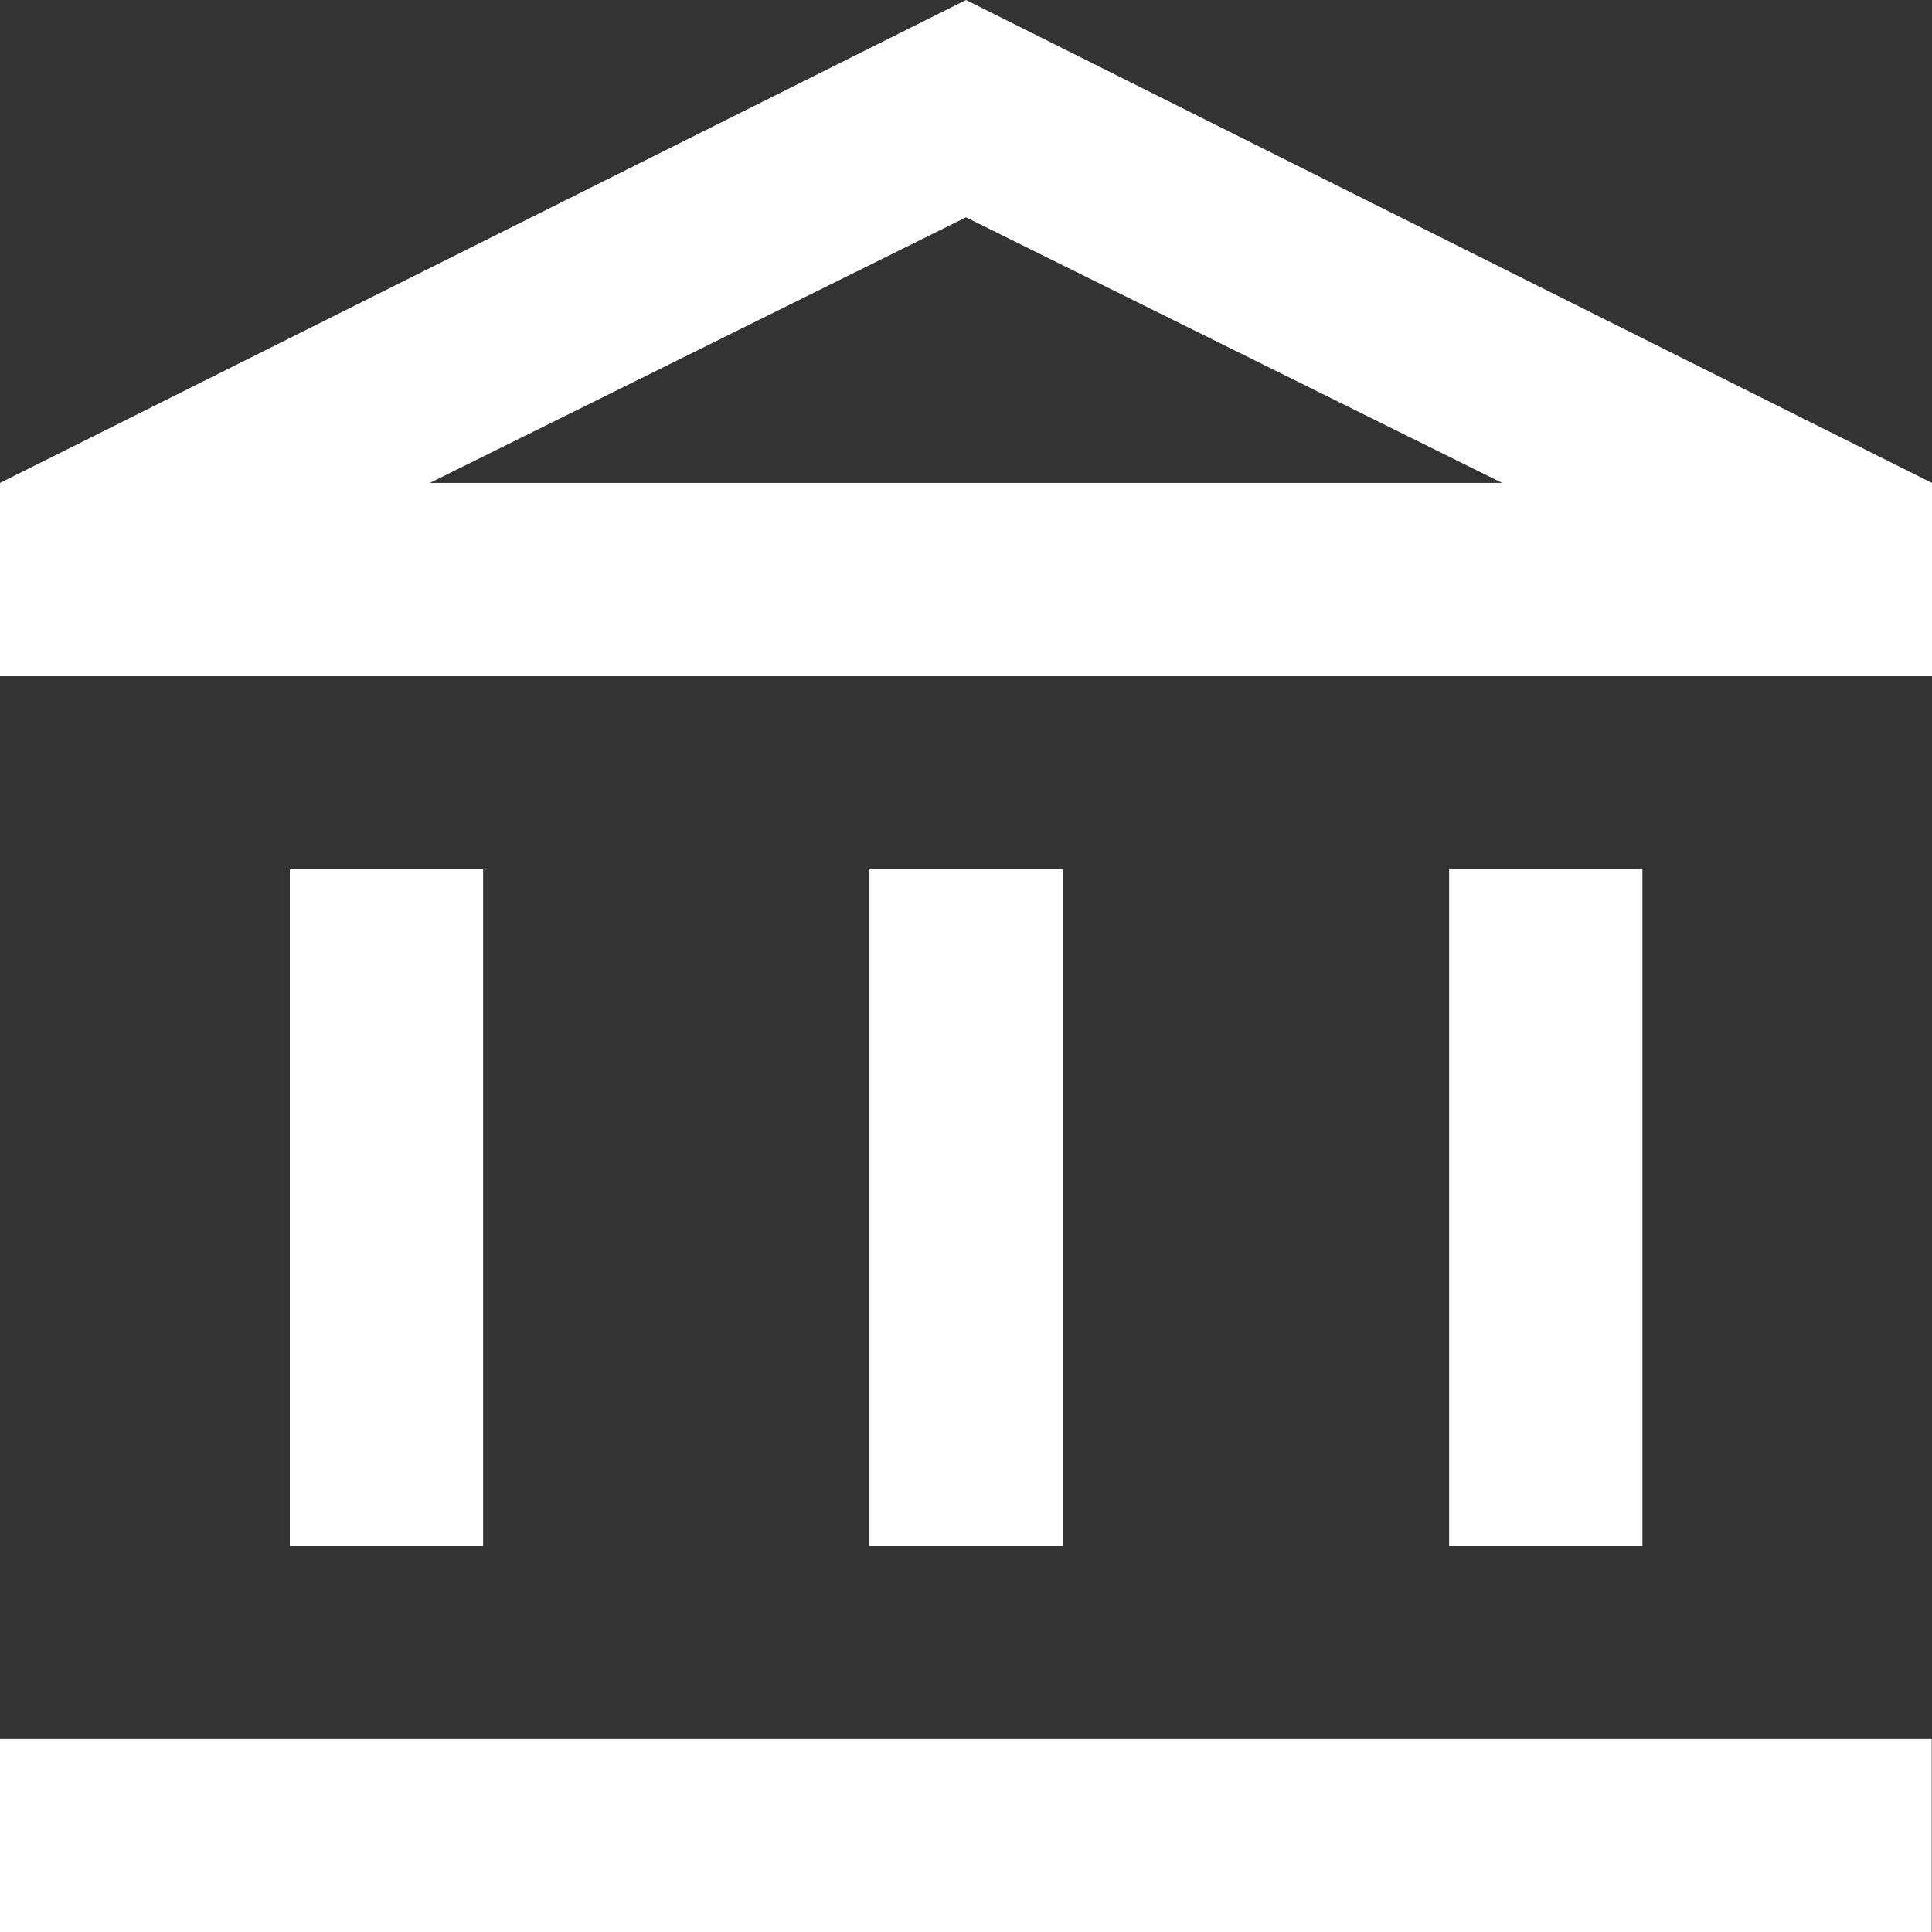 <svg width="35" height="35" viewBox="0 0 35 35" fill="none" xmlns="http://www.w3.org/2000/svg">
<rect x="0" y="0" width="35" height="35" fill="#333333" stroke="none"/>
<path d="M5.25 28V15.749H8.752V28H5.25ZM15.751 28V15.749H19.253V28H15.751ZM0 35V31.498H34.995V35H0ZM26.252 28V15.749H29.754V28H26.252ZM0 12.251V8.749L17.5 0L35 8.749V12.251H0.005H0ZM7.787 8.749H27.213L17.5 3.937L7.787 8.749Z" fill="white"/>
</svg>
